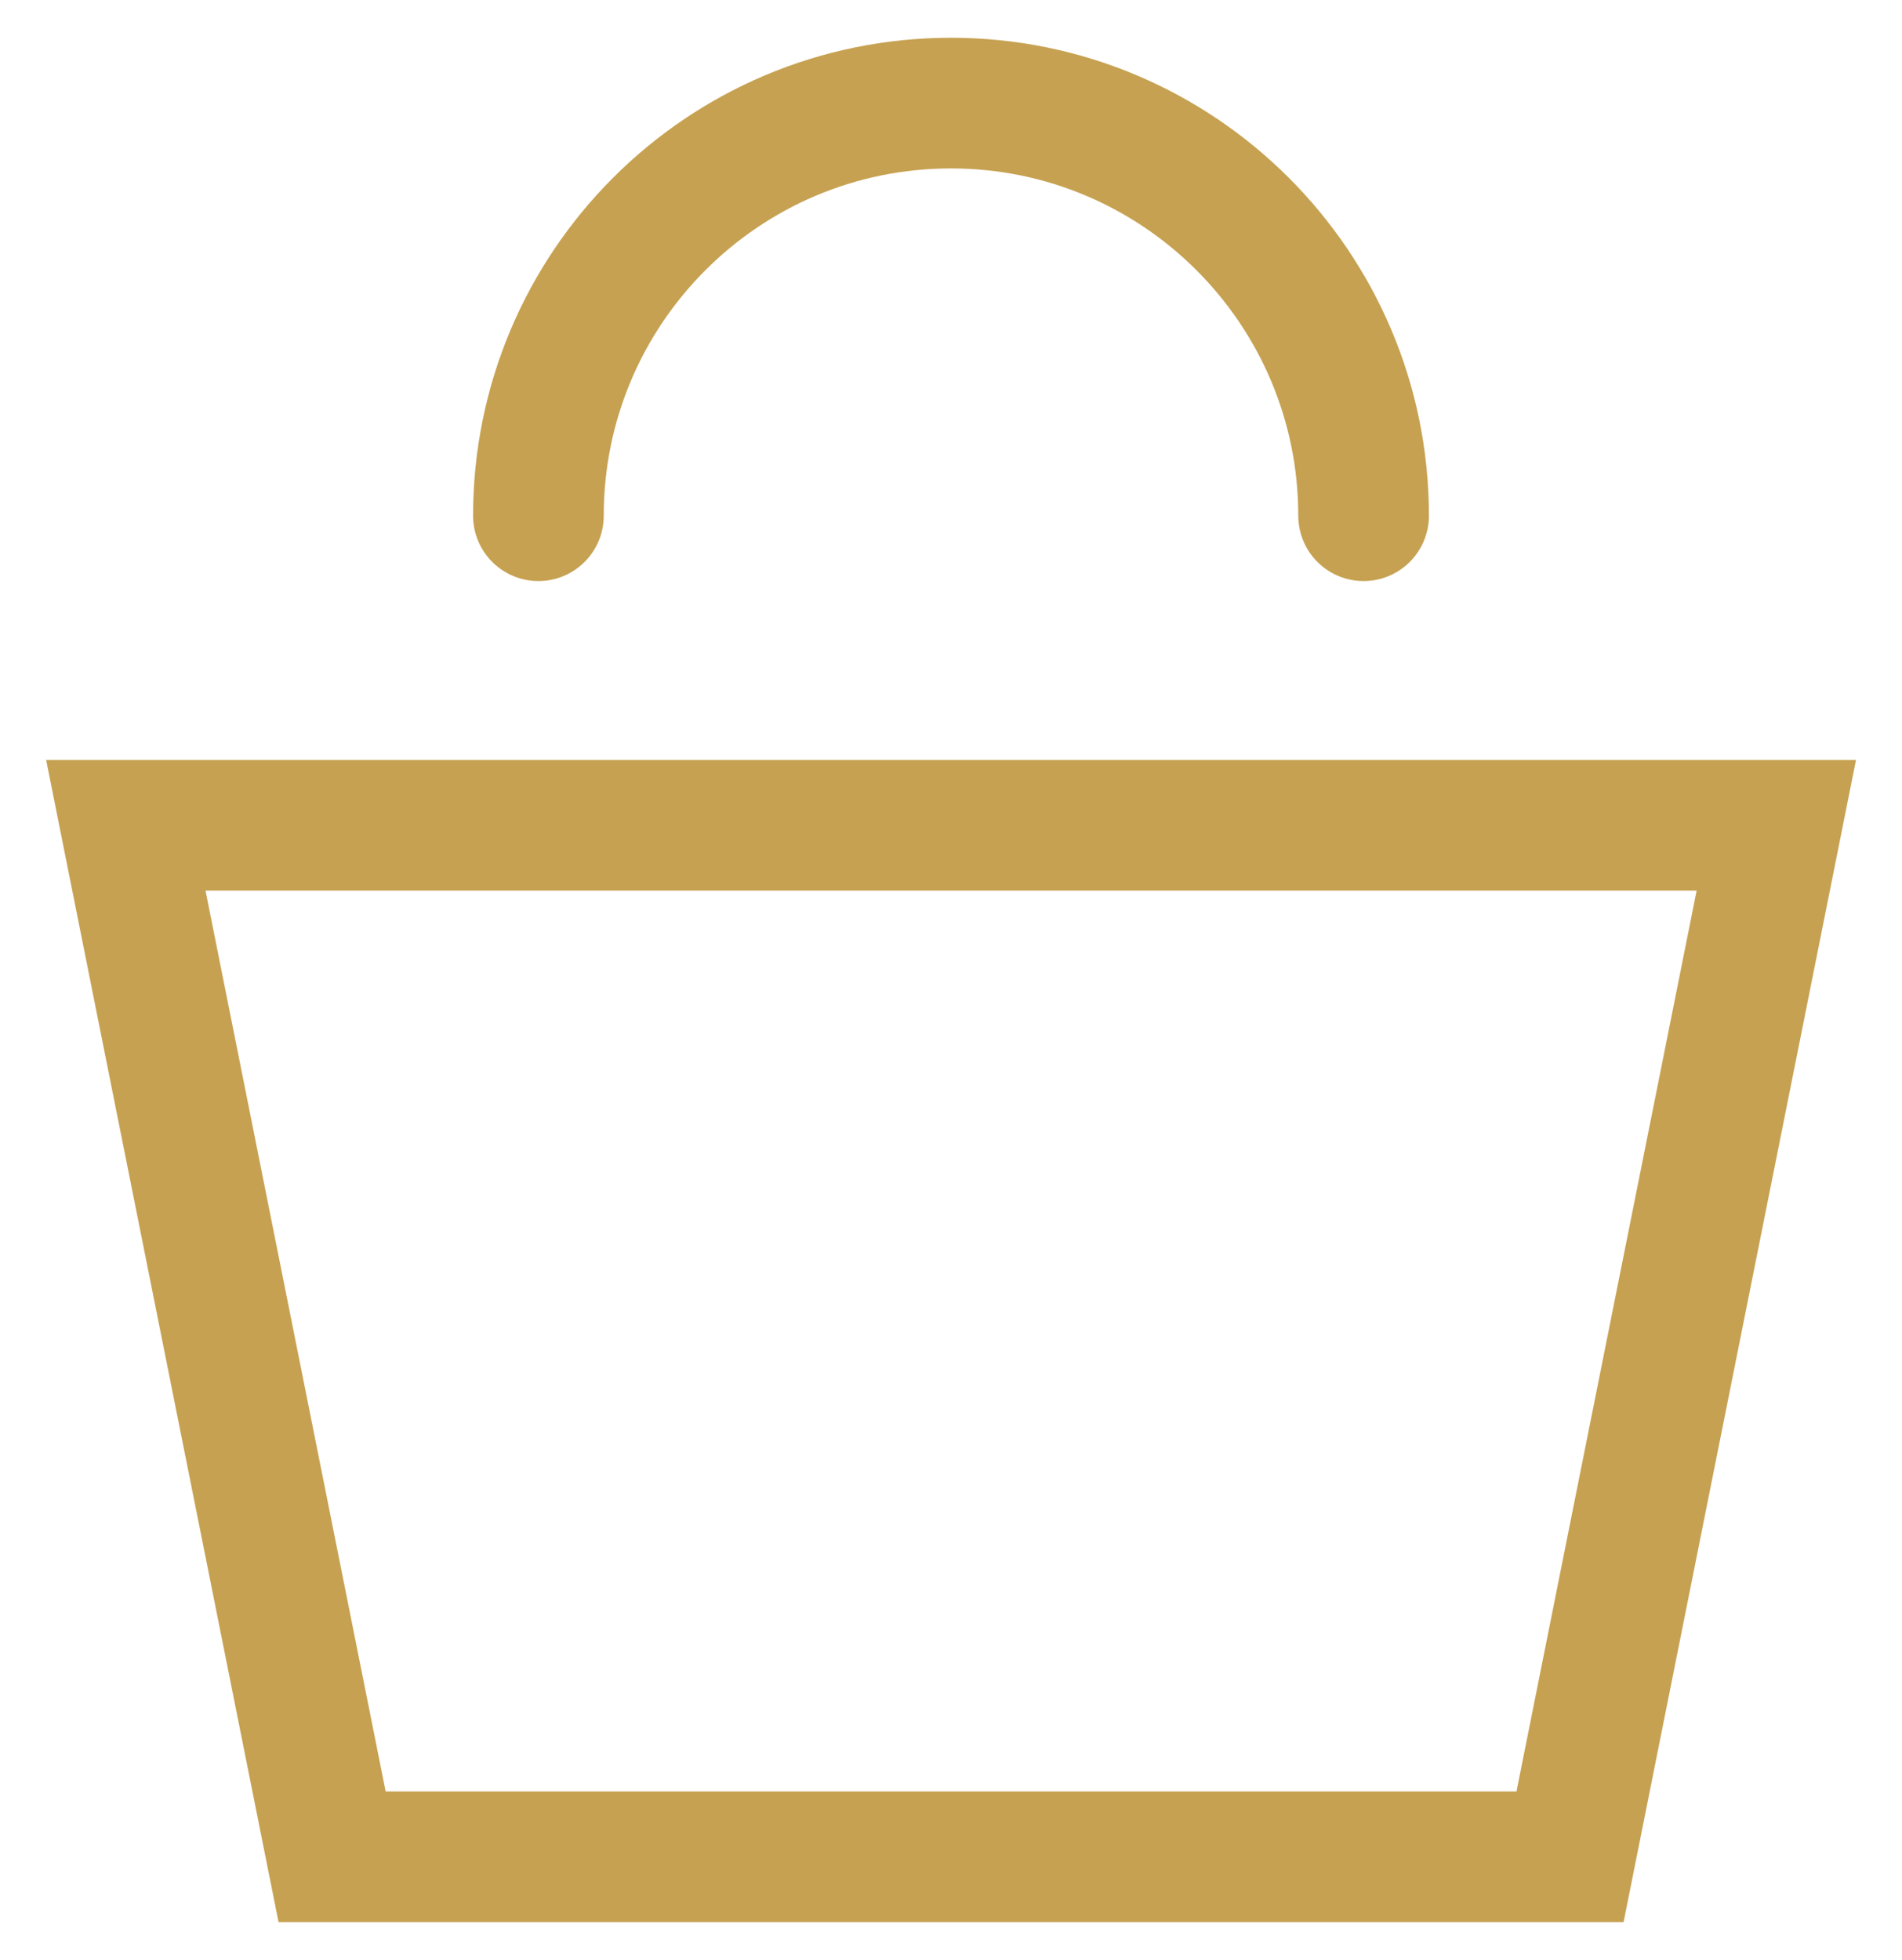 <?xml version="1.0" encoding="utf-8"?>
<!-- Generator: Adobe Illustrator 16.0.0, SVG Export Plug-In . SVG Version: 6.00 Build 0)  -->
<!DOCTYPE svg PUBLIC "-//W3C//DTD SVG 1.1//EN" "http://www.w3.org/Graphics/SVG/1.1/DTD/svg11.dtd">
<svg version="1.1" id="Layer_1" xmlns="http://www.w3.org/2000/svg" xmlns:xlink="http://www.w3.org/1999/xlink" x="0px" y="0px"
	 width="14.558px" height="15px" viewBox="0 0 14.558 15" enable-background="new 0 0 14.558 15" xml:space="preserve">
<g>
	<defs>
		<rect id="SVGID_1_" width="14.558" height="15"/>
	</defs>
	<clipPath id="SVGID_2_">
		<use xlink:href="#SVGID_1_"  overflow="visible"/>
	</clipPath>
	<polygon clip-path="url(#SVGID_2_)" fill="none" stroke="#C6A151" stroke-miterlimit="10" points="12.017,14.211 2.542,14.211 
		0.963,6.316 13.596,6.316 	"/>
	<path clip-path="url(#SVGID_2_)" fill="none" stroke="#C6A151" stroke-linecap="round" stroke-miterlimit="10" d="M4.121,3.947
		c0-1.743,1.413-3.158,3.158-3.158c1.742,0,3.158,1.415,3.158,3.158"/>
</g>
</svg>
